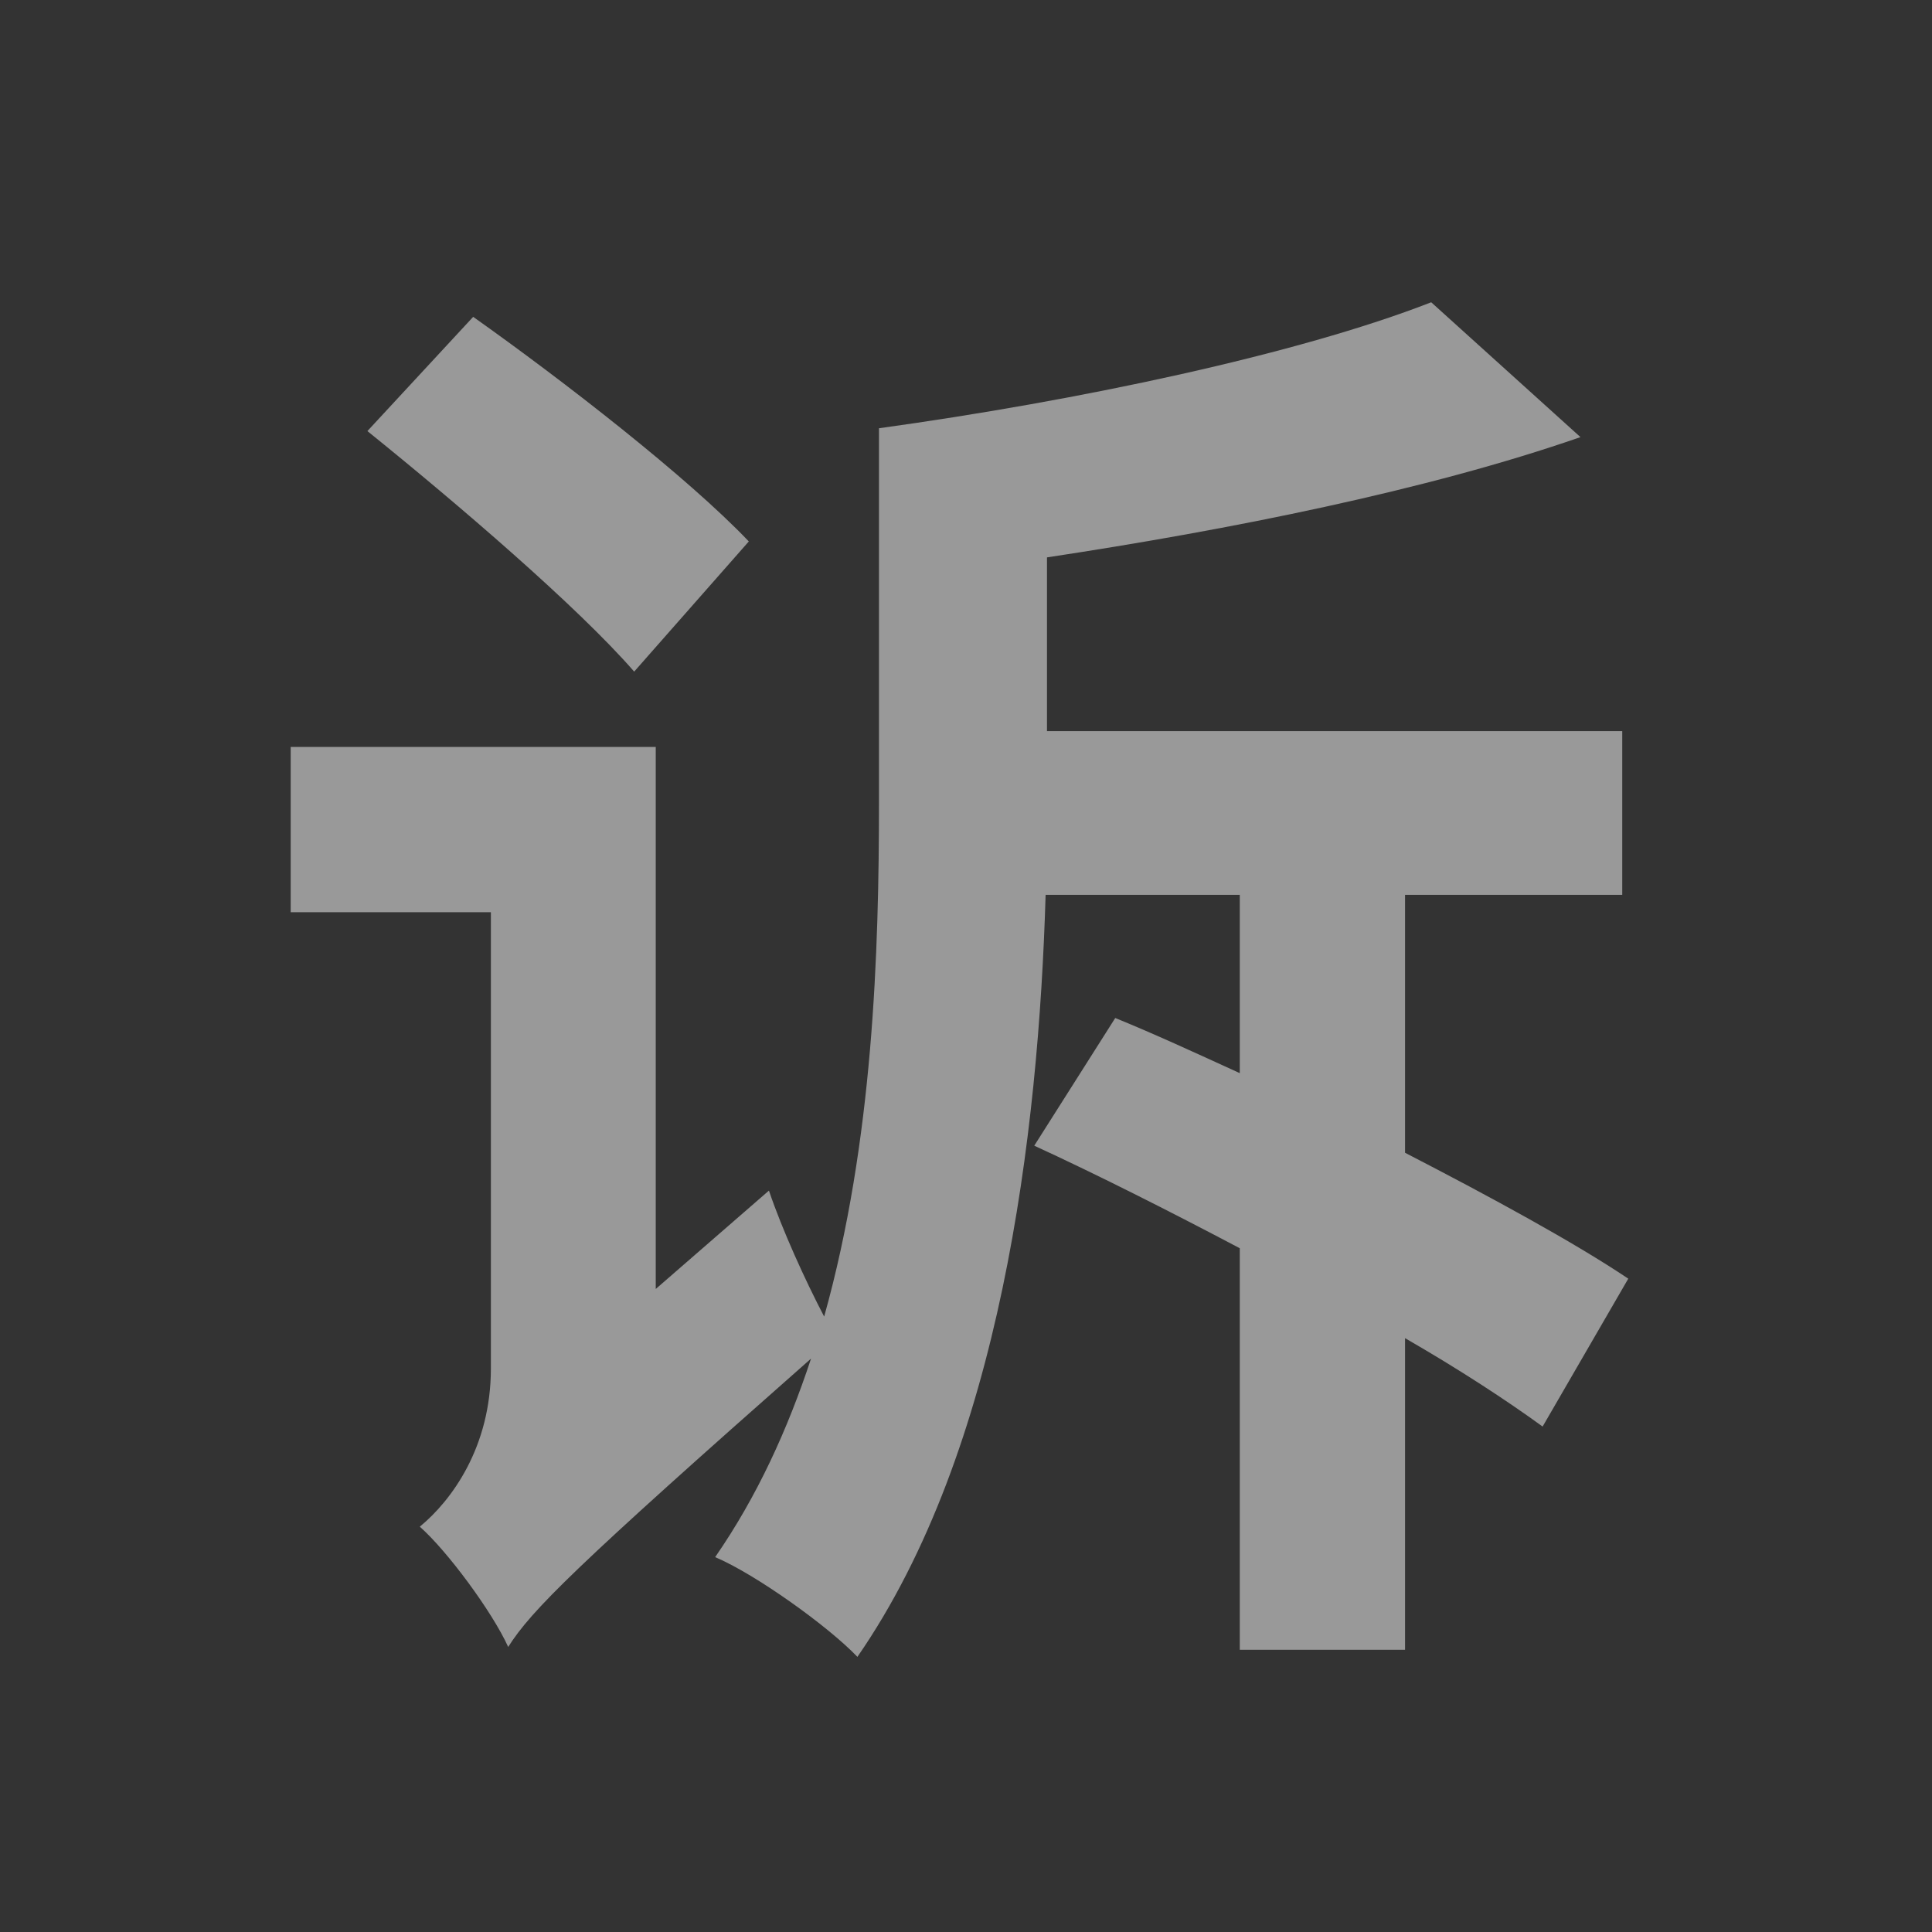<svg viewBox="0 0 24 24" xmlns="http://www.w3.org/2000/svg" xmlns:xlink="http://www.w3.org/1999/xlink" width="24" height="24" fill="none">
	<rect x="0" y="0" width="24" height="24" fill="#333333" stroke="none"/>
	<rect id="容器 1657" width="24" height="24" x="0" y="0" />
	<path id="" d="M9.302 6.726C8.546 5.931 6.995 4.727 5.878 3.936L4.564 5.355C5.681 6.256 7.175 7.535 7.878 8.343L9.302 6.726ZM20.227 15.884C19.559 15.436 18.535 14.878 17.454 14.32L17.454 11.116L20.152 11.116L20.152 9.082L13.006 9.082L13.006 6.924C15.274 6.581 17.726 6.093 19.633 5.43L17.779 3.755C16.122 4.401 13.402 4.977 10.919 5.32L10.919 9.965C10.919 11.819 10.849 14.175 10.238 16.355C10.001 15.902 9.715 15.273 9.552 14.79L8.146 16.012L8.146 9.279L3.611 9.279L3.611 11.332L6.098 11.332L6.098 17C6.098 17.976 5.61 18.64 5.215 18.965C5.558 19.268 6.116 20.024 6.313 20.459C6.599 20.006 7.14 19.466 10.075 16.877C9.785 17.756 9.407 18.587 8.884 19.343C9.39 19.558 10.29 20.204 10.651 20.582C12.431 18.011 12.901 14.087 12.989 11.116L15.401 11.116L15.401 13.331C14.843 13.076 14.338 12.843 13.854 12.646L12.848 14.232C13.622 14.588 14.518 15.04 15.401 15.506L15.401 20.494L17.454 20.494L17.454 16.623C18.139 17.018 18.715 17.396 19.163 17.721L20.227 15.884Z" fill="rgb(255,255,255)" fill-opacity="0.5" fill-rule="nonzero" />
</svg>
